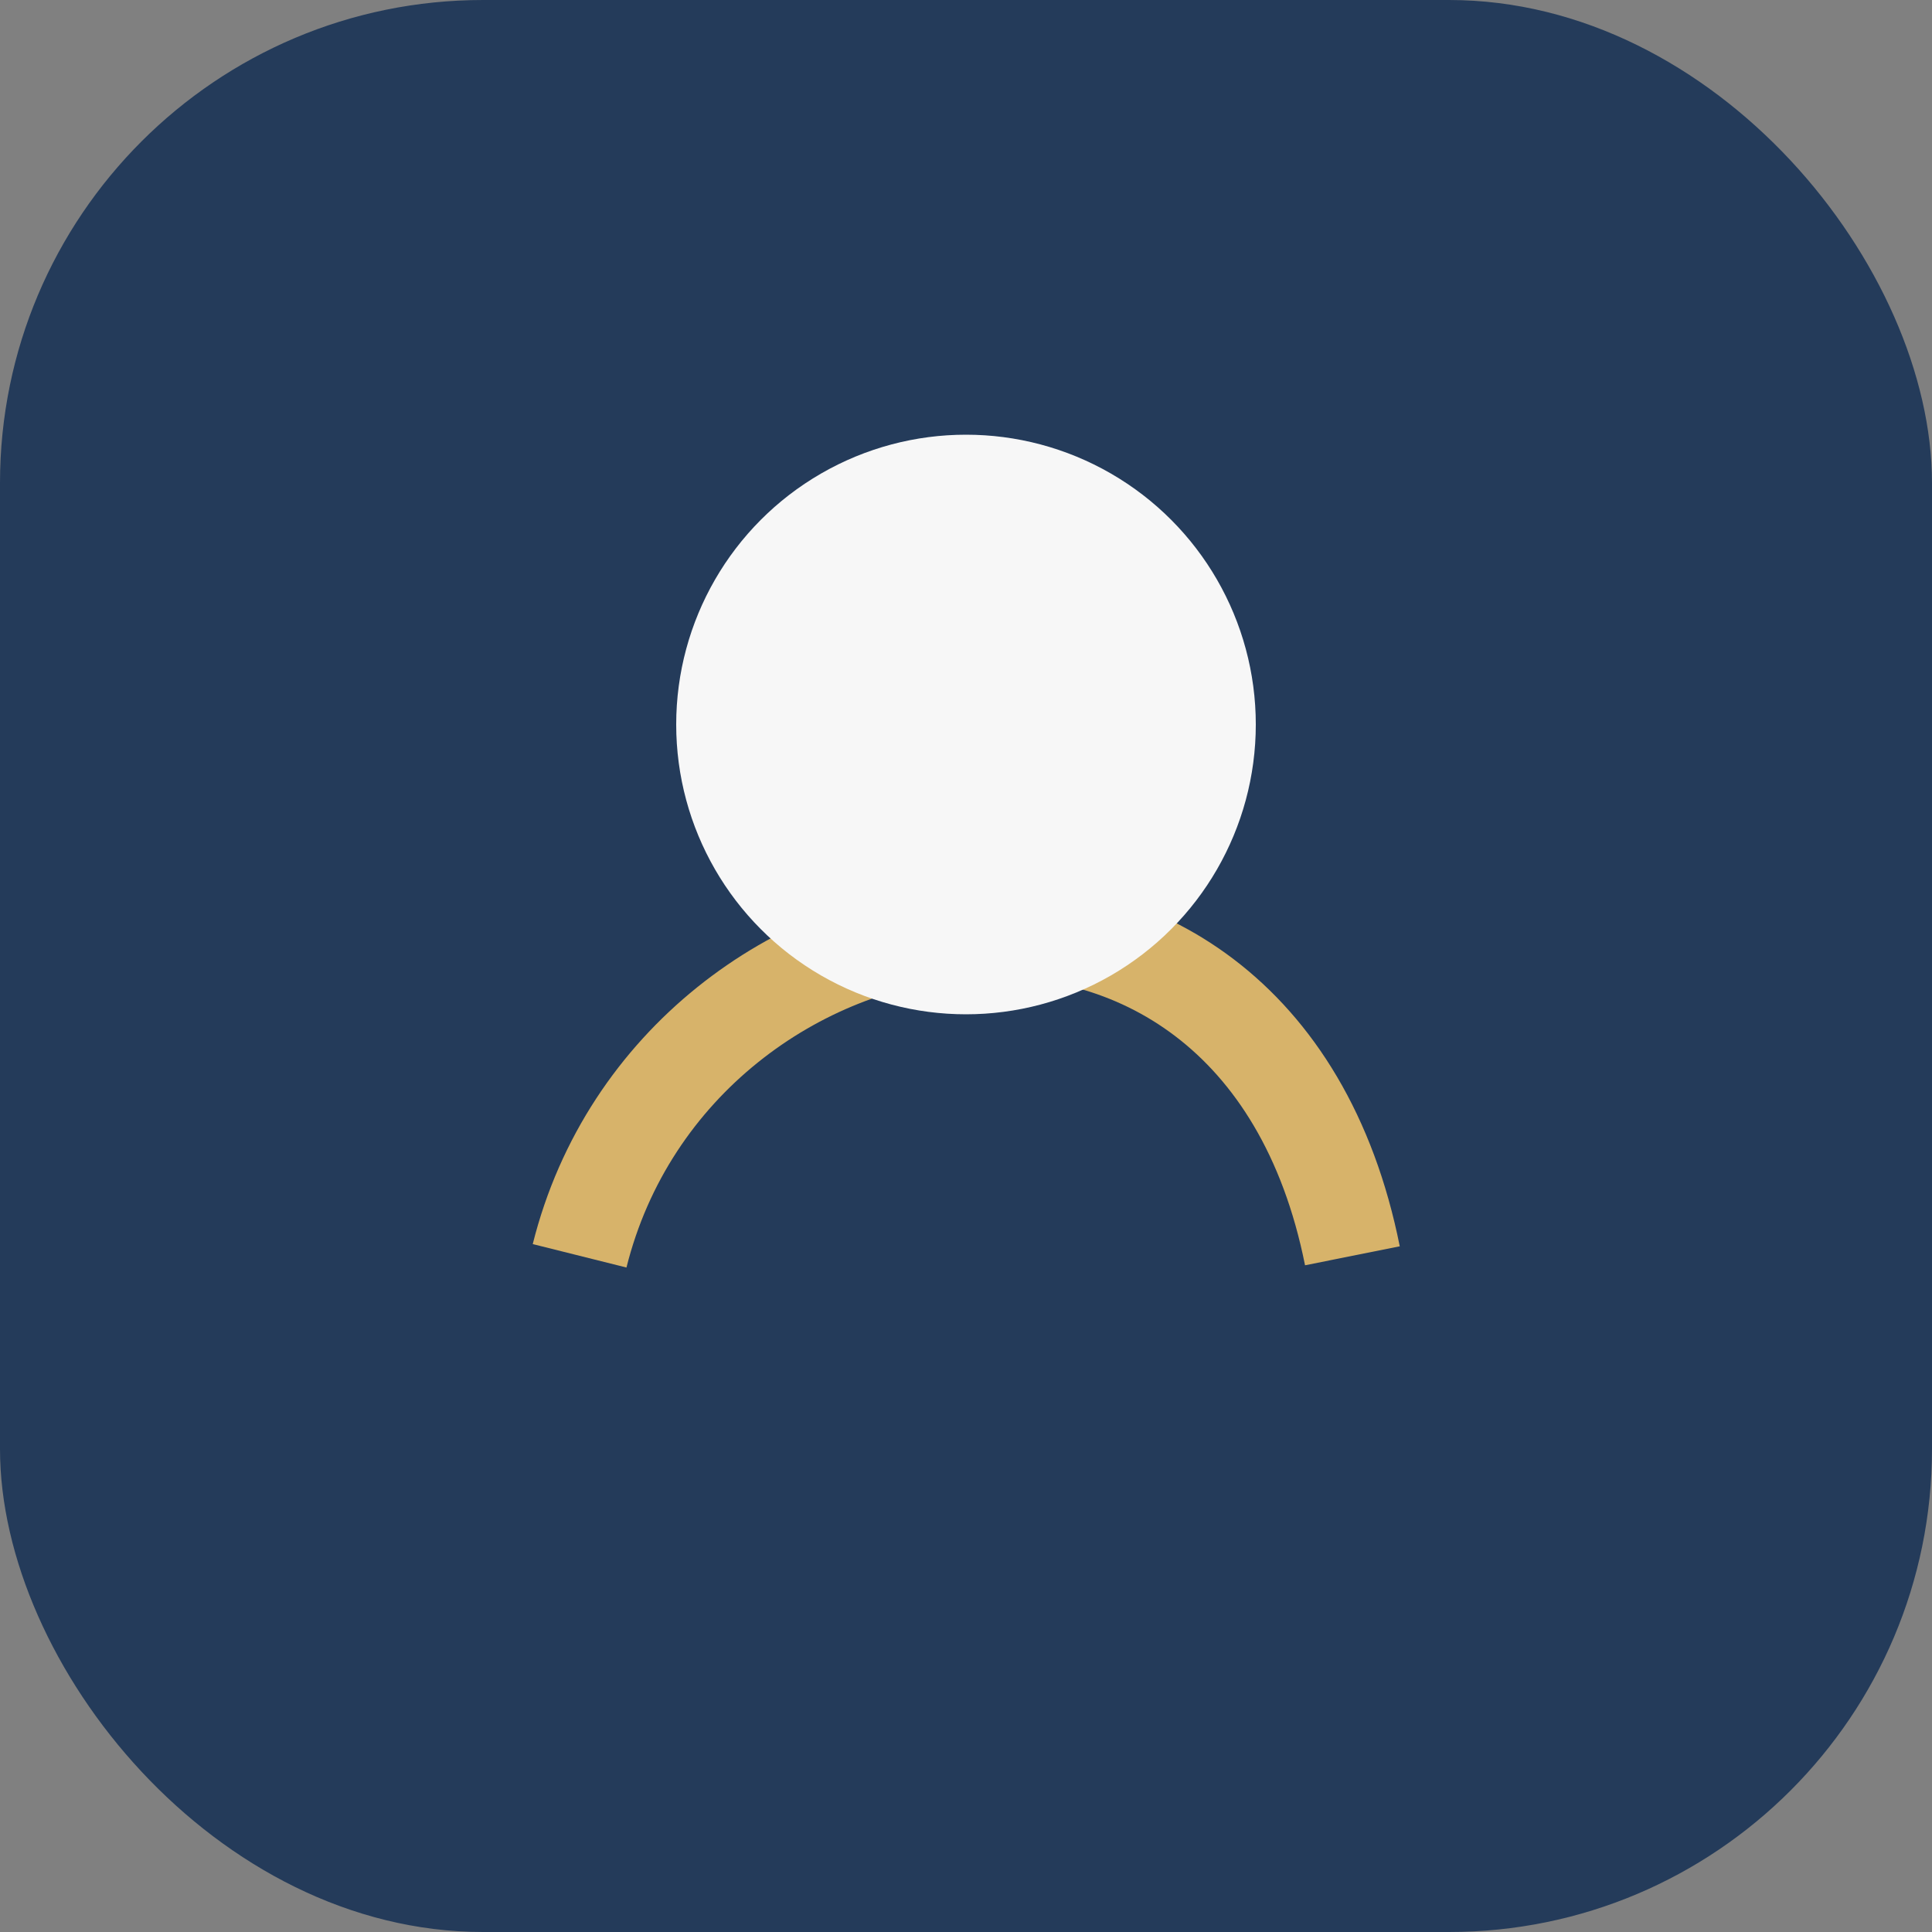 <?xml version="1.0" encoding="UTF-8"?>
<svg xmlns="http://www.w3.org/2000/svg" width="40" height="40" viewBox="0 0 40 40"><rect x="0" y="0" width="40" height="40" fill="#808080" stroke="none"/><rect width="40" height="40" rx="10" fill="#243B5A"/><path d="M12 26c2-8 14-10 16 0" fill="none" stroke="#D7B36A" stroke-width="2"/><circle cx="20" cy="15" r="6" fill="#F7F7F7"/></svg>